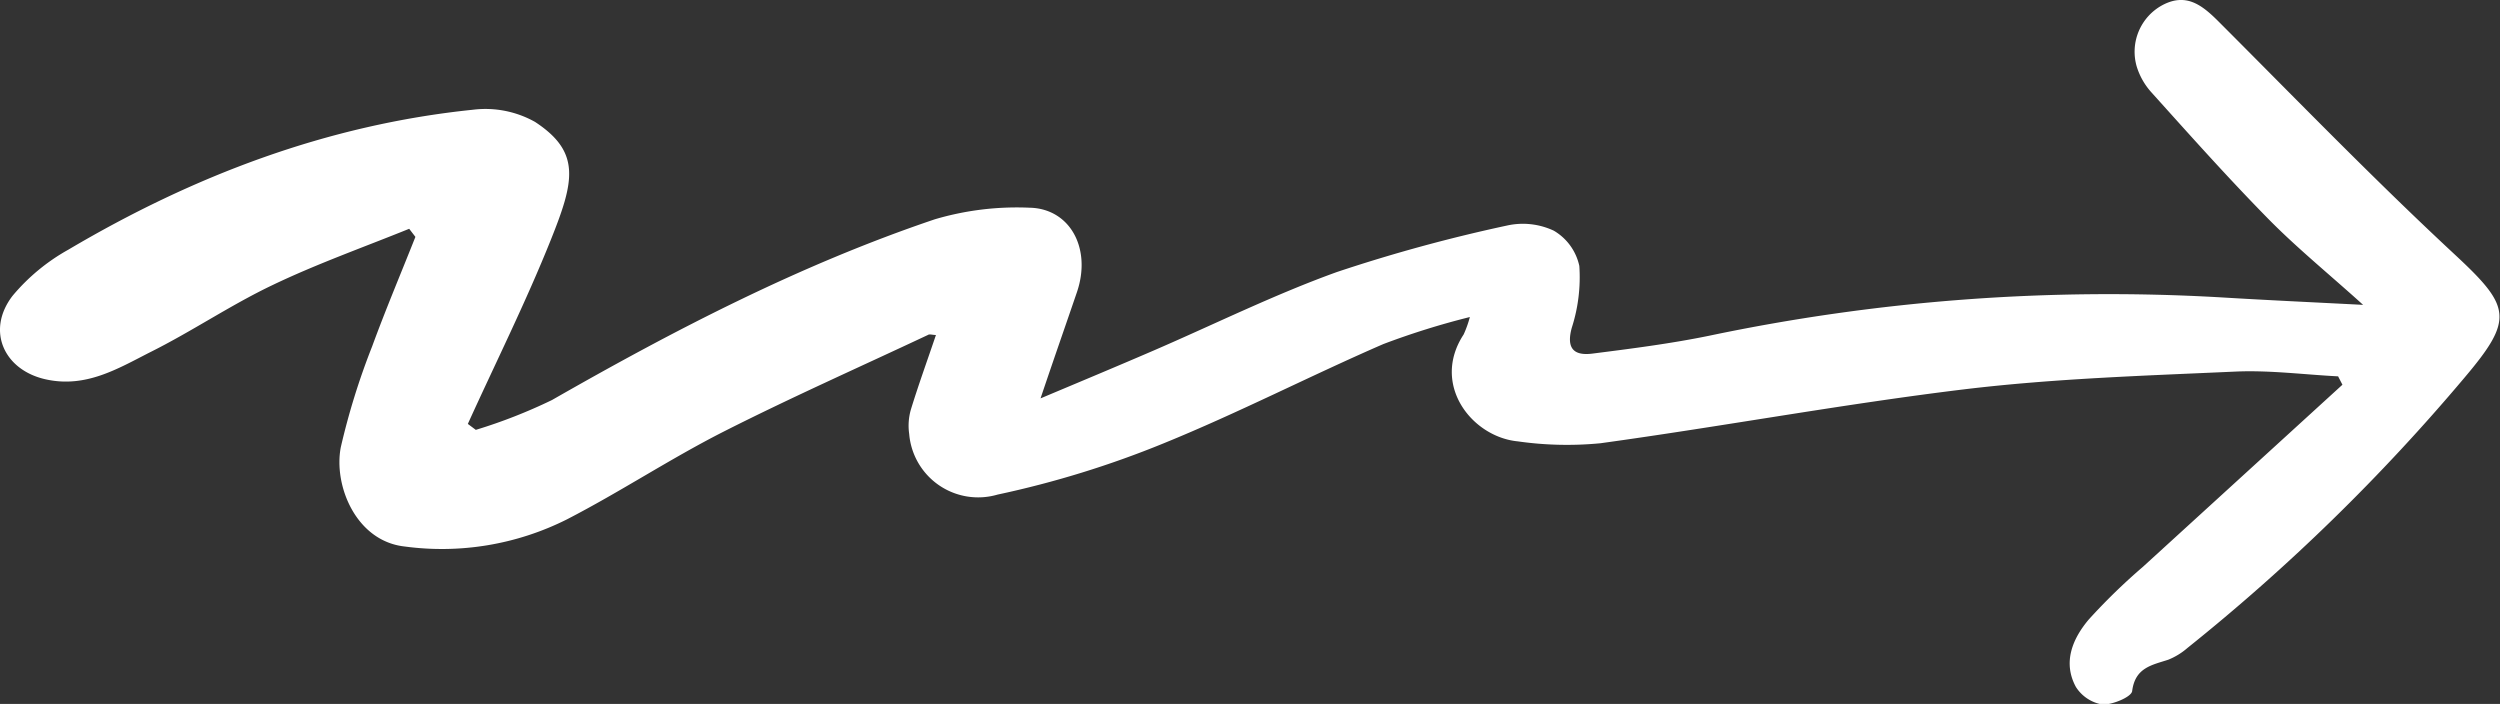 <svg xmlns="http://www.w3.org/2000/svg" viewBox="0 0 185 52.09"><rect x="0" y="0" width="185" height="52.09" fill="#333333" stroke="none"/><defs><style>.cls-1{fill:#fff;}</style></defs><g id="Calque_2" data-name="Calque 2"><g id="Calque_1-2" data-name="Calque 1"><path class="cls-1" d="M30.28,16.93c-3.38,1.37-6.82,2.59-10.1,4.16-3.13,1.49-6,3.45-9.12,5-2.35,1.2-4.69,2.61-7.59,2-3.16-.65-4.53-3.61-2.54-6.2a14.67,14.67,0,0,1,4.12-3.41C14.32,13,24.22,9.23,35,8.12a7.51,7.51,0,0,1,4.59.9c3.42,2.24,2.91,4.39,1.17,8.73-1.85,4.62-4.08,9.08-6.14,13.62l.59.44a38.84,38.84,0,0,0,5.64-2.21c9.09-5.2,18.35-10,28.32-13.37a21.37,21.37,0,0,1,7-.86c3,.05,4.62,3,3.53,6.23C78.86,24.06,78,26.51,77,29.48c3.09-1.3,5.75-2.41,8.39-3.55,4.51-1.95,8.93-4.14,13.54-5.8a117.58,117.58,0,0,1,12.59-3.44,5.39,5.39,0,0,1,3.46.38,4,4,0,0,1,1.89,2.61,12.2,12.2,0,0,1-.56,4.58c-.42,1.54.17,2.07,1.5,1.91,2.91-.37,5.82-.74,8.69-1.33A143.86,143.86,0,0,1,164.26,22c3.46.21,6.93.37,10.61.56-2.53-2.29-5-4.29-7.17-6.52-2.94-3-5.71-6.11-8.5-9.21a5.08,5.08,0,0,1-1.09-1.93A3.92,3.92,0,0,1,160,.39c1.73-.93,2.9-.06,4.1,1.13,5.82,5.82,11.55,11.74,17.58,17.34,4.13,3.84,4.36,4.75.69,9.09a146.44,146.44,0,0,1-20.5,20,5,5,0,0,1-1.42.87c-1.23.4-2.45.59-2.67,2.32-.06.44-1.43,1-2.16,1a2.89,2.89,0,0,1-2-1.3c-1-1.83-.24-3.59.95-5a44.77,44.77,0,0,1,4-3.89l14.77-13.48-.32-.62c-2.55-.13-5.11-.47-7.65-.35-6.65.3-13.33.51-19.93,1.3-9,1.09-18,2.76-27,4a25.72,25.72,0,0,1-6.13-.14c-3.39-.33-6.43-4.2-4-7.91a8,8,0,0,0,.46-1.29,57.28,57.28,0,0,0-6.4,2C97,27.79,91.63,30.56,86.1,32.81A72.35,72.35,0,0,1,73.82,36.6a5.12,5.12,0,0,1-6.54-4.49,4.3,4.3,0,0,1,.13-1.82c.56-1.82,1.21-3.61,1.85-5.5-.27,0-.47-.09-.6,0-5.06,2.38-10.18,4.65-15.17,7.18-3.93,2-7.63,4.45-11.55,6.47a20.61,20.61,0,0,1-12,2c-3.6-.4-5.27-4.52-4.72-7.35a52.29,52.29,0,0,1,2.32-7.46c1-2.73,2.13-5.4,3.2-8.1Z"/></g></g></svg>